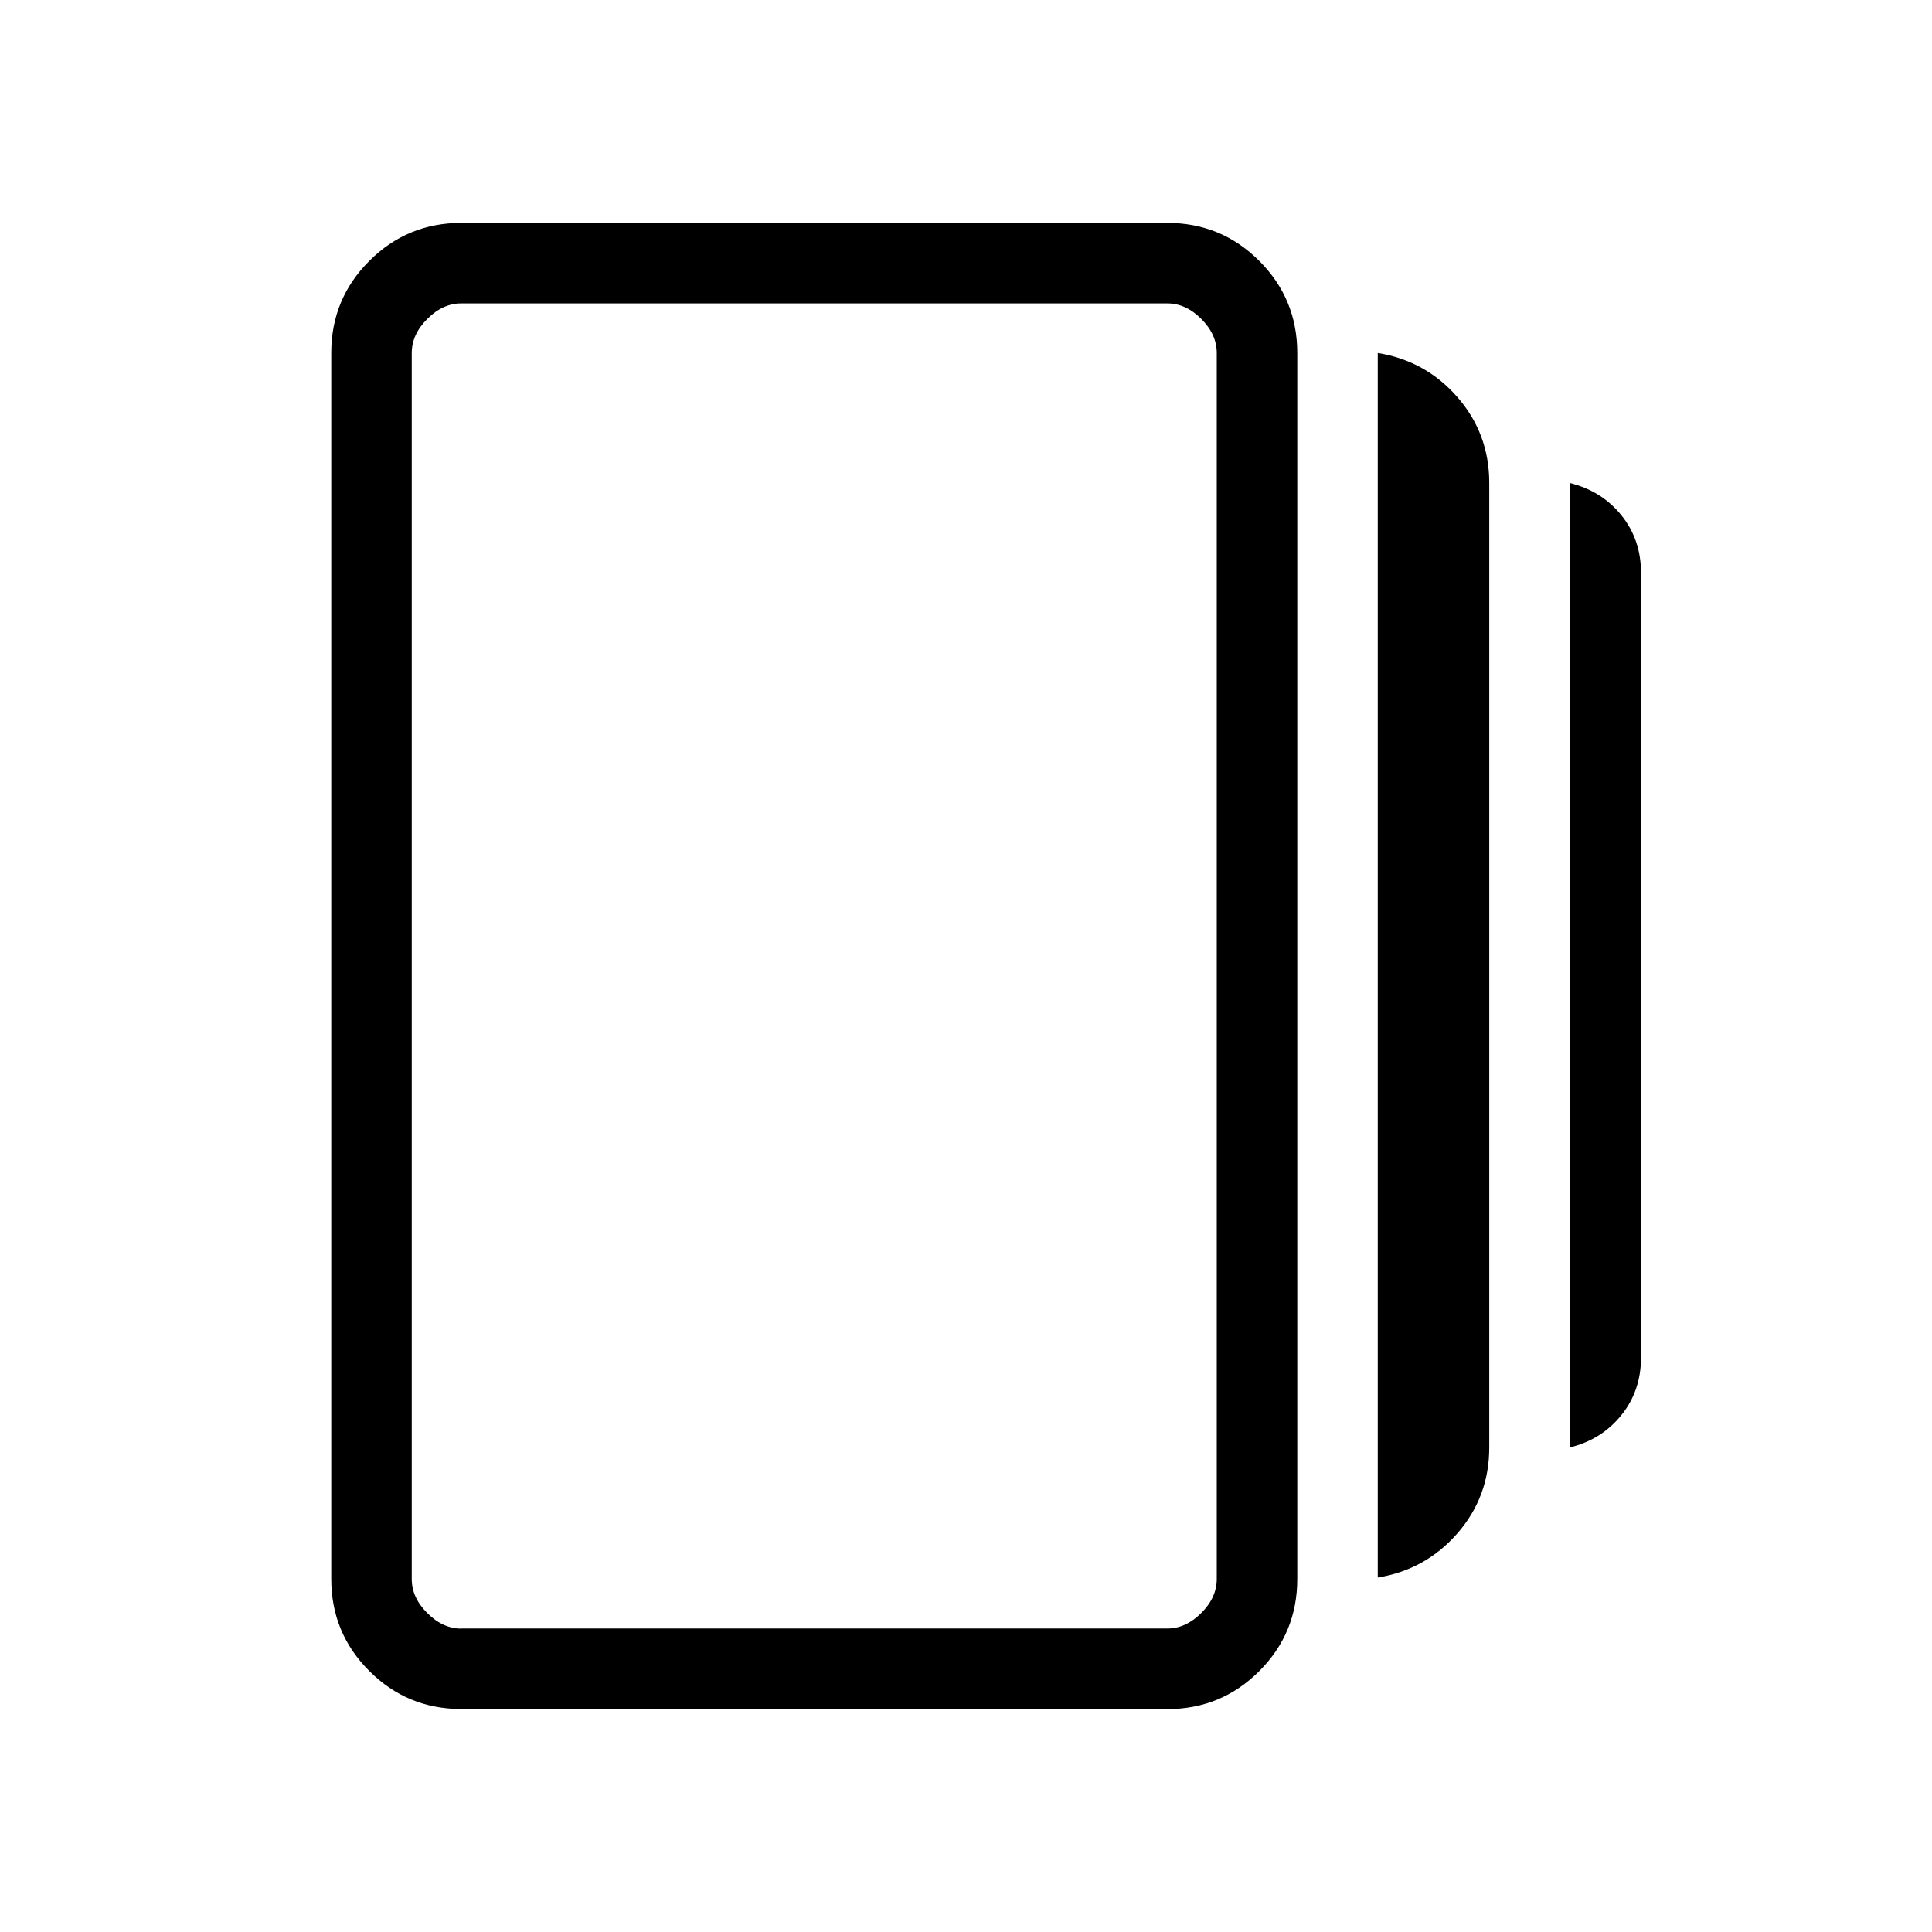 <svg xmlns="http://www.w3.org/2000/svg" xmlns:xlink="http://www.w3.org/1999/xlink" viewBox="0 0 24 24"><path fill="currentColor" d="M17.115 19.596V4.385q.595.096.99.549q.395.453.395 1.066v11.98q0 .614-.395 1.067q-.395.453-.99.55M5.731 21.23q-.671 0-1.143-.472q-.473-.472-.473-1.144V4.385q0-.672.473-1.144q.472-.472 1.143-.472H14.5q.671 0 1.143.472t.472 1.144v15.23q0 .672-.472 1.144q-.472.472-1.143.472zM19.5 17.98V6q.394.096.64.399q.245.303.245.716v9.75q0 .414-.246.717q-.245.303-.639.399M5.73 20.23h8.77q.23 0 .423-.193q.192-.192.192-.423V4.385q0-.231-.192-.423q-.192-.193-.423-.193H5.73q-.23 0-.422.193q-.193.192-.193.423v15.23q0 .231.193.423q.192.193.423.193M5.115 3.769v16.462z"/></svg>